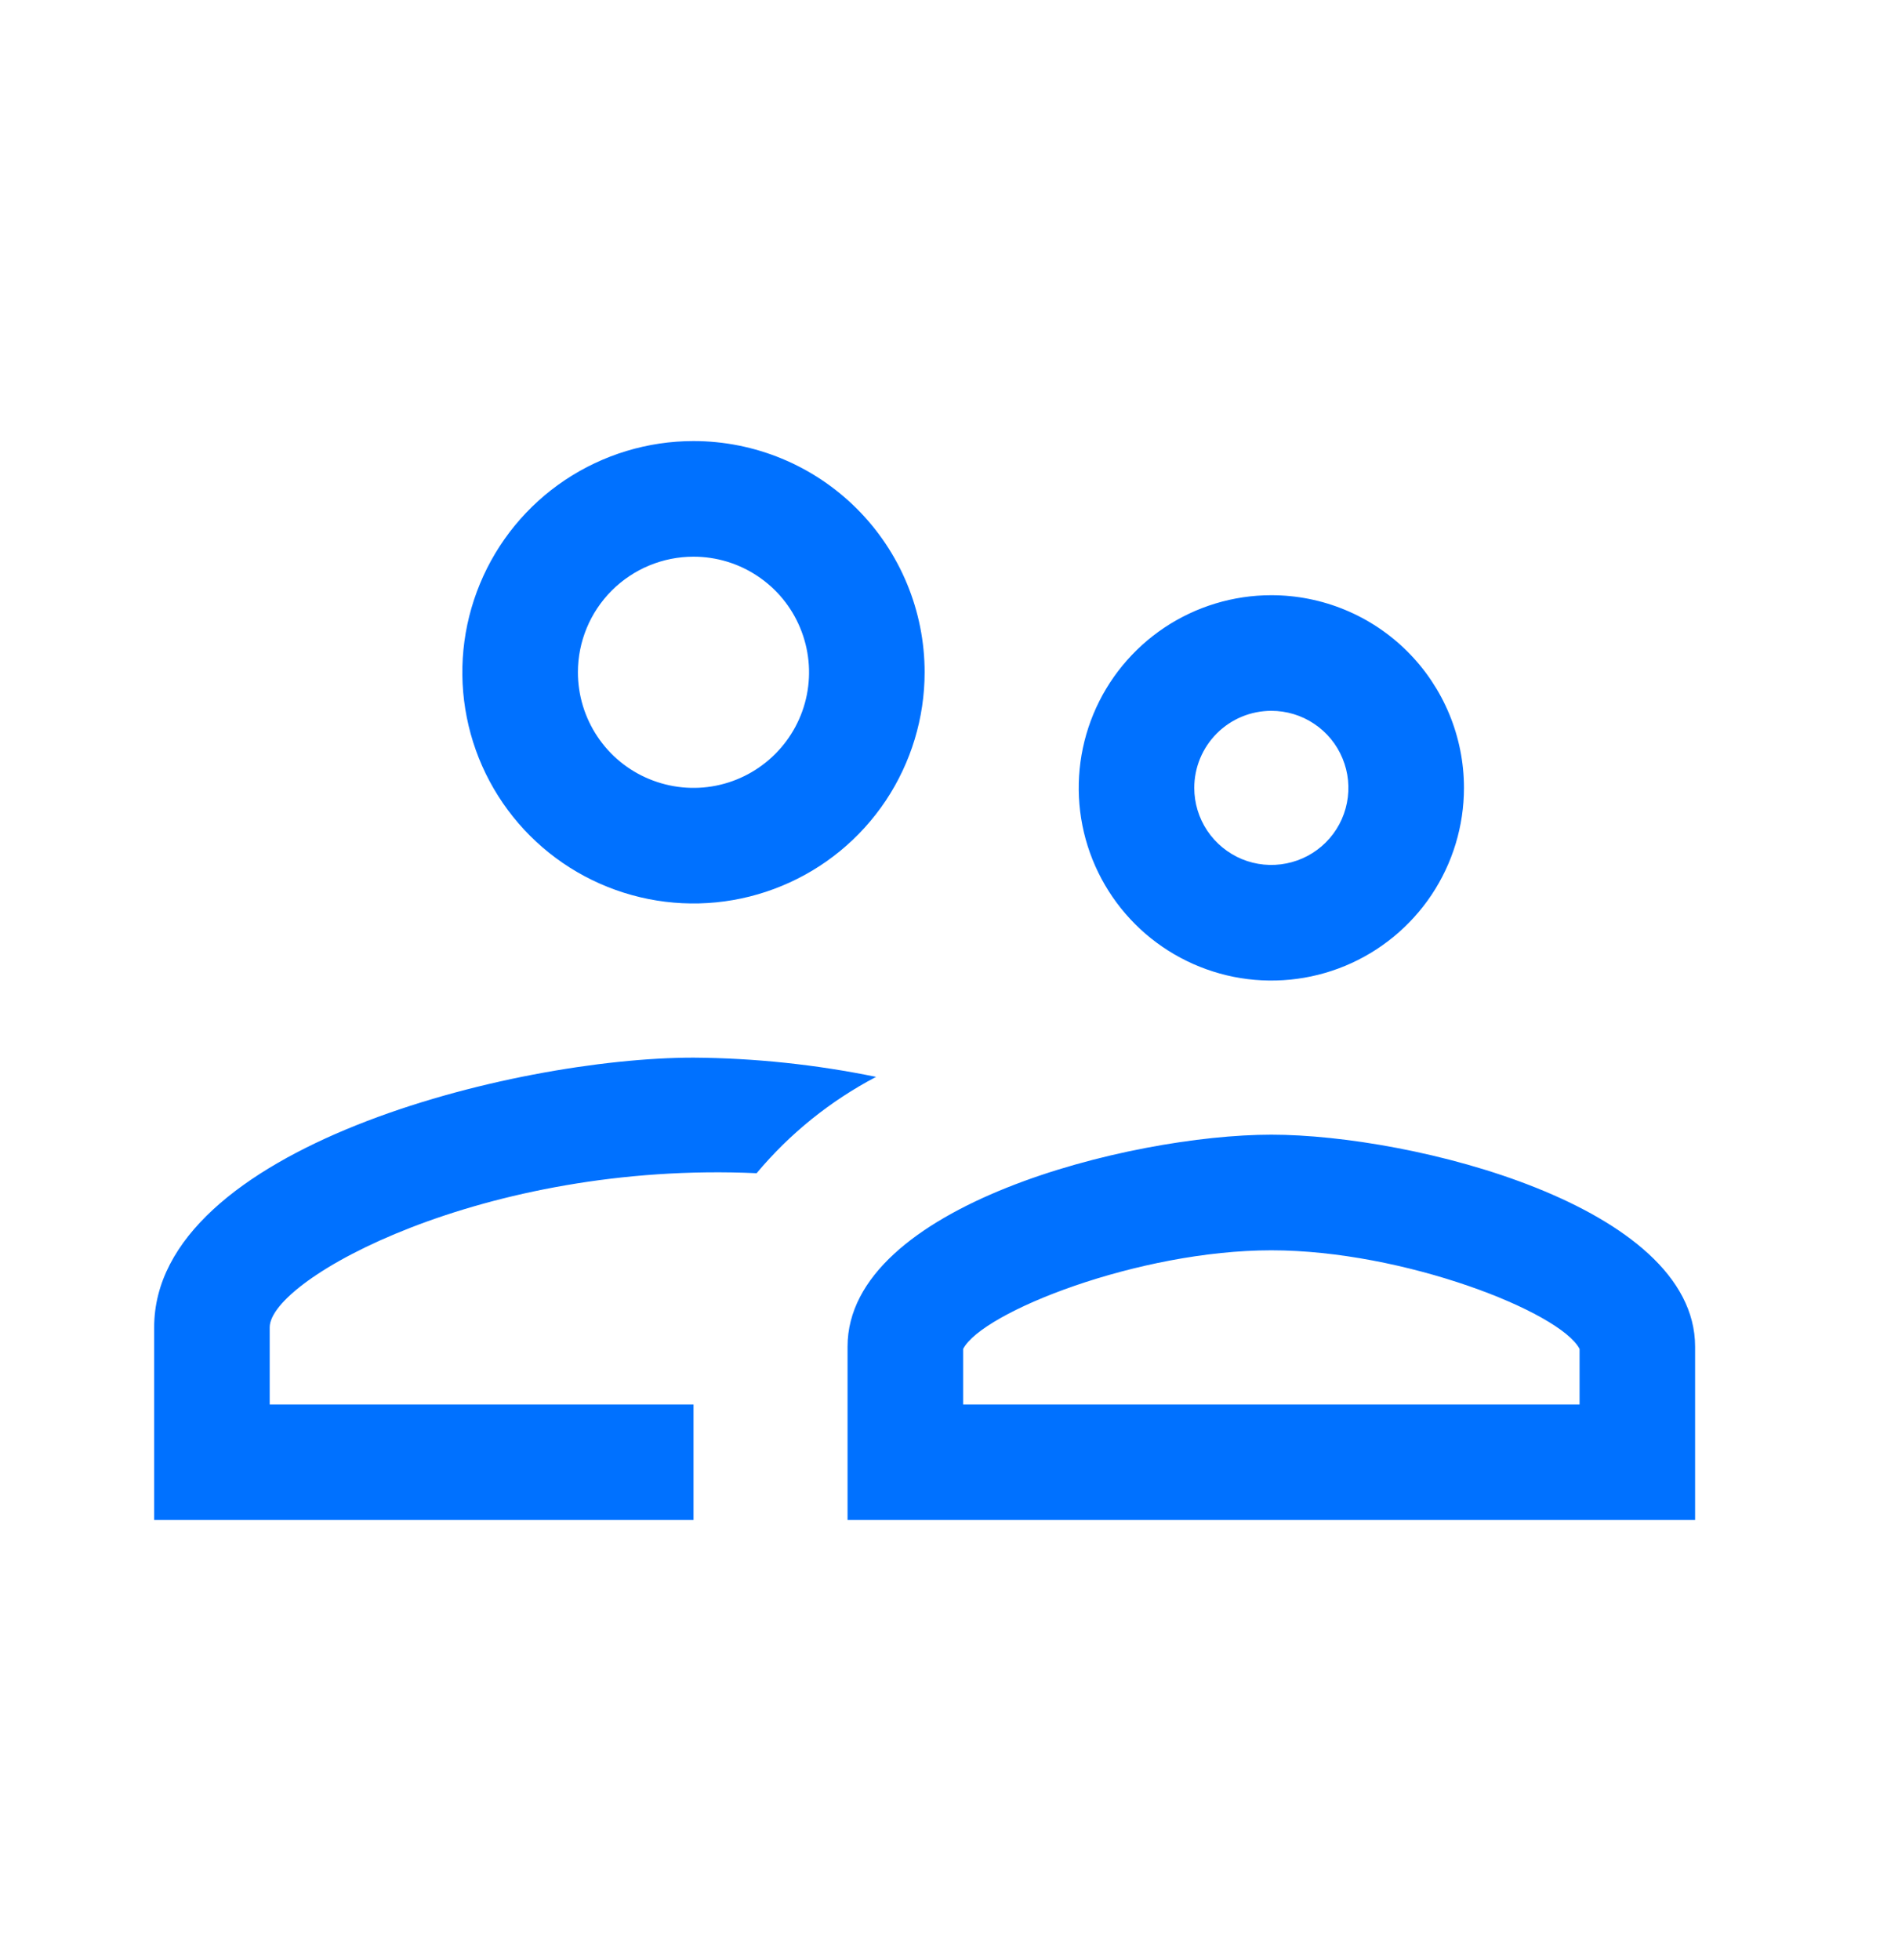 <svg width="31" height="32" viewBox="0 0 31 32" fill="none" xmlns="http://www.w3.org/2000/svg">
<path d="M20.765 20.416C22.929 20.416 25.484 21.422 25.799 22.026V22.933H15.731V22.026C16.046 21.422 18.6 20.416 20.765 20.416ZM20.765 18.528C18.462 18.528 13.843 19.686 13.843 21.989V24.82H27.686V21.989C27.686 19.686 23.068 18.528 20.765 18.528ZM11.327 17.27C8.394 17.27 2.518 18.742 2.518 21.674V24.82H11.327V22.933H4.405V21.674C4.405 20.881 7.916 18.956 12.358 19.157C12.899 18.51 13.562 17.976 14.309 17.584C13.327 17.383 12.329 17.277 11.327 17.27ZM11.327 9.09C11.7 9.09 12.065 9.2 12.375 9.408C12.686 9.615 12.928 9.91 13.07 10.255C13.213 10.6 13.251 10.979 13.178 11.346C13.105 11.712 12.925 12.048 12.661 12.312C12.397 12.576 12.061 12.756 11.695 12.829C11.329 12.902 10.949 12.864 10.604 12.721C10.259 12.579 9.964 12.337 9.757 12.026C9.55 11.716 9.439 11.351 9.439 10.977C9.439 10.477 9.638 9.997 9.992 9.643C10.346 9.289 10.826 9.09 11.327 9.09ZM11.327 7.202C10.58 7.202 9.85 7.424 9.229 7.838C8.608 8.253 8.124 8.843 7.839 9.533C7.553 10.223 7.478 10.982 7.624 11.714C7.769 12.446 8.129 13.119 8.657 13.647C9.185 14.175 9.858 14.534 10.59 14.68C11.322 14.826 12.082 14.751 12.771 14.465C13.461 14.18 14.051 13.696 14.466 13.075C14.88 12.454 15.102 11.724 15.102 10.977C15.102 9.976 14.704 9.016 13.996 8.308C13.288 7.6 12.328 7.202 11.327 7.202ZM20.765 11.607C21.014 11.607 21.257 11.68 21.464 11.819C21.671 11.957 21.832 12.153 21.927 12.383C22.023 12.613 22.048 12.867 21.999 13.111C21.951 13.355 21.831 13.579 21.655 13.755C21.479 13.931 21.254 14.051 21.01 14.099C20.766 14.148 20.513 14.123 20.283 14.028C20.053 13.932 19.857 13.771 19.718 13.564C19.58 13.357 19.506 13.114 19.506 12.865C19.506 12.531 19.639 12.211 19.875 11.975C20.111 11.739 20.431 11.607 20.765 11.607ZM20.765 9.719C20.142 9.719 19.534 9.904 19.017 10.249C18.5 10.595 18.096 11.086 17.858 11.661C17.62 12.236 17.558 12.869 17.679 13.479C17.8 14.089 18.1 14.65 18.54 15.09C18.98 15.53 19.541 15.829 20.151 15.951C20.761 16.072 21.394 16.01 21.969 15.772C22.544 15.534 23.035 15.13 23.381 14.613C23.726 14.096 23.911 13.487 23.911 12.865C23.911 12.031 23.579 11.23 22.989 10.64C22.399 10.05 21.599 9.719 20.765 9.719Z" fill="#0071FF"/>
</svg>

